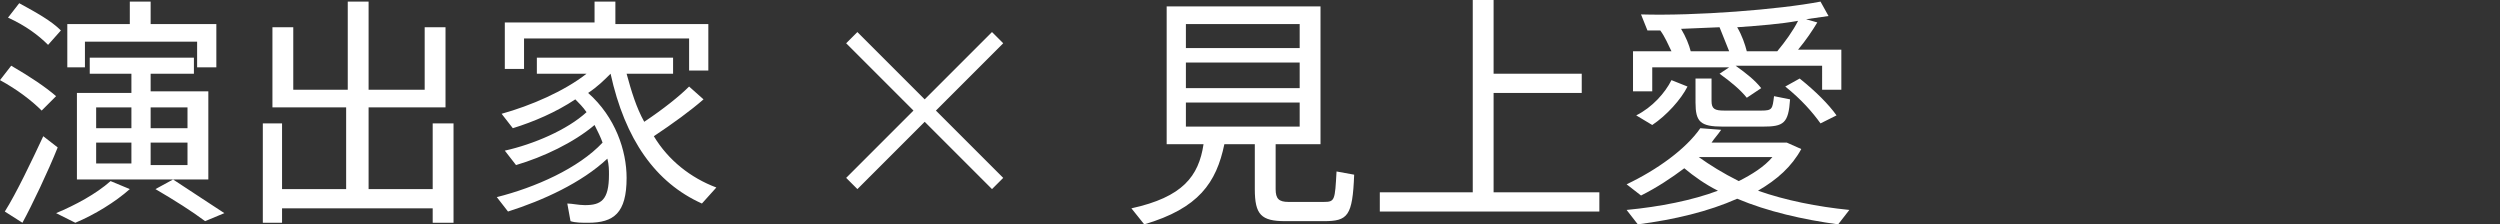 <?xml version="1.0" encoding="utf-8"?>
<!-- Generator: Adobe Illustrator 26.2.1, SVG Export Plug-In . SVG Version: 6.00 Build 0)  -->
<svg version="1.1" id="レイヤー_1" xmlns="http://www.w3.org/2000/svg" xmlns:xlink="http://www.w3.org/1999/xlink" x="0px"
	 y="0px" viewBox="0 0 156 14" style="enable-background:new 0 0 156 14;" xml:space="preserve">
<rect x="0" y="0" width="156" height="14" fill="#333333" stroke="none"/>
<style type="text/css">
	.st0{fill:#FFFFFF;}
</style>
<g>
	<g>
		<path class="st0" d="M0,5l0.7-0.9C1.9,4.8,2.8,5.4,3.5,6L2.6,6.9C2,6.3,1.1,5.6,0,5z M3.6,9.2C3,10.7,2,12.8,1.4,13.9l-1.1-0.7
			C1,12.1,2,10,2.7,8.5L3.6,9.2z M3,2.8C2.4,2.2,1.6,1.6,0.5,1.1l0.7-0.9c1.1,0.6,2,1.1,2.6,1.7L3,2.8z M6.9,11.3l1.2,0.5
			c-0.9,0.8-2.2,1.6-3.4,2.1l-1.2-0.6C4.7,12.8,6,12.1,6.9,11.3z M5.4,4.2H4.2V1.5h3.9V0.1h1.3v1.4h4.1v2.7h-1.2V2.6h-7V4.2z
			 M8.2,5.8V4.6H5.6v-1h6.5v1H9.4v1.1H13v5.5H4.8V5.8H8.2z M6,8h2.2V6.7H6V8z M6,10.2h2.2V8.9H6V10.2z M9.4,6.7V8h2.3V6.7H9.4z
			 M11.8,8.9H9.4v1.4h2.3V8.9z M14,13.3l-1.2,0.5c-0.8-0.6-1.9-1.3-3.1-2l1.1-0.6C12,12,13.1,12.7,14,13.3z"/>
		<path class="st0" d="M28.3,7.7v6.2H27V13h-9.4v0.9h-1.2V7.7h1.2v4.1h4V6.7H17v-5h1.3v3.9h3.4V0.1h1.3v5.5h3.5V1.7h1.3v5h-4.8v5.1
			H27V7.7H28.3z"/>
		<path class="st0" d="M44.7,11.7l-0.9,1c-2.9-1.3-4.8-4-5.7-8.1h0c-0.4,0.4-0.8,0.8-1.4,1.2c1.7,1.5,2.4,3.6,2.4,5.3
			c0,2.2-0.8,2.8-2.4,2.8c-0.4,0-0.8,0-1.1-0.1l-0.2-1.1c0.3,0,0.7,0.1,1.1,0.1c1,0,1.5-0.3,1.5-1.9c0-0.3,0-0.6-0.1-1
			c-1.6,1.5-4,2.6-6.2,3.3L31,12.3c2.4-0.6,5.1-1.8,6.6-3.4c-0.1-0.3-0.3-0.7-0.5-1.1c-1.3,1.1-3.2,2-4.9,2.5l-0.7-0.9
			c1.8-0.4,3.9-1.3,5.1-2.4c-0.2-0.3-0.5-0.6-0.7-0.8C34.7,7,33.3,7.6,32,8l-0.7-0.9c1.8-0.5,3.9-1.4,5.3-2.5h-3.1v-1h8.5v1h-2.9
			c0.3,1.1,0.6,2.1,1.1,3C41.4,6.8,42.4,6,43,5.4l0.9,0.8c-0.8,0.7-1.9,1.5-3.1,2.3C41.7,10,43.1,11.1,44.7,11.7z M32.7,4.3h-1.2
			V1.4h5.6V0.1h1.3v1.4h5.8v2.9h-1.2V2.4H32.7V4.3z"/>
		<path class="st0" d="M58.4,6.9l4.2,4.2l-0.7,0.7l-4.2-4.2l-4.2,4.2l-0.7-0.7L57,6.9l-4.2-4.2L53.5,2l4.2,4.2L61.9,2l0.7,0.7
			L58.4,6.9z"/>
		<path class="st0" d="M84.5,10.9c-0.1,2.6-0.4,2.9-1.9,2.9h-2.4c-1.5,0-1.9-0.4-1.9-2V9h-1.9c-0.5,2.4-1.6,4-5,5l-0.8-1
			c3.2-0.7,4.2-2,4.5-4h-2.3V0.4h9.6V9h-2.8v2.8c0,0.6,0.2,0.8,0.8,0.8h2.2c0.7,0,0.7-0.1,0.8-1.9L84.5,10.9z M74,3h7.1V1.5H74V3z
			 M74,5.5h7.1V3.9H74V5.5z M74,7.9h7.1V6.4H74V7.9z"/>
		<path class="st0" d="M99.8,12v1.2H86.1V12h5.8V0h1.3v4.6h5.5v1.2h-5.5V12H99.8z"/>
		<path class="st0" d="M114.7,14c-2.2-0.3-4.4-0.8-6.3-1.6c-1.8,0.8-3.9,1.3-6.2,1.6l-0.7-0.9c2.1-0.2,4.1-0.6,5.7-1.2
			c-0.8-0.4-1.5-0.9-2.1-1.4c-0.8,0.6-1.7,1.2-2.7,1.7l-0.9-0.7c1.9-0.9,3.7-2.2,4.6-3.5l1.3,0.1c-0.2,0.3-0.4,0.5-0.6,0.8h4.7
			l0.9,0.4c-0.6,1.1-1.5,1.9-2.7,2.6c1.7,0.6,3.7,1,5.7,1.2L114.7,14z M103.1,5.7h-1.2V3.2h2.4c-0.2-0.4-0.4-0.9-0.7-1.3l0.1,0h-0.9
			l-0.4-1c3.4,0.1,8.6-0.3,11.2-0.8l0.5,0.9l-1.4,0.2l0.7,0.2c-0.3,0.5-0.7,1.1-1.2,1.7h2.7v2.5h-1.2V4.1h-5.4
			c0.7,0.5,1.2,0.9,1.6,1.4l-0.9,0.6c-0.4-0.5-1-1-1.7-1.5l0.6-0.4h-4.8V5.7z M104.3,5l1,0.4c-0.4,0.8-1.3,1.8-2.2,2.4l-1-0.6
			C103.1,6.7,103.9,5.8,104.3,5z M105.5,3.2h2.4c-0.2-0.5-0.4-1-0.6-1.5l-2.4,0.1C105.2,2.3,105.4,2.8,105.5,3.2z M106.8,4.9v1.4
			c0,0.5,0.2,0.6,0.8,0.6h2.3c0.7,0,0.7-0.1,0.8-0.9l1,0.2c-0.1,1.5-0.4,1.7-1.7,1.7h-2.5c-1.4,0-1.7-0.3-1.7-1.5V4.9H106.8z
			 M108.5,11.3c0.8-0.4,1.6-0.9,2.1-1.5H106C106.7,10.3,107.5,10.8,108.5,11.3z M112.2,1.3c-1.1,0.2-2.4,0.3-3.8,0.4
			c0.3,0.5,0.5,1.1,0.6,1.5h0h1.9C111.4,2.6,111.9,1.9,112.2,1.3z M111.4,5.4l0.9-0.5c1,0.8,1.8,1.6,2.3,2.3l-1,0.5
			C113.1,7,112.4,6.2,111.4,5.4z"/>
	</g>
</g>
</svg>
